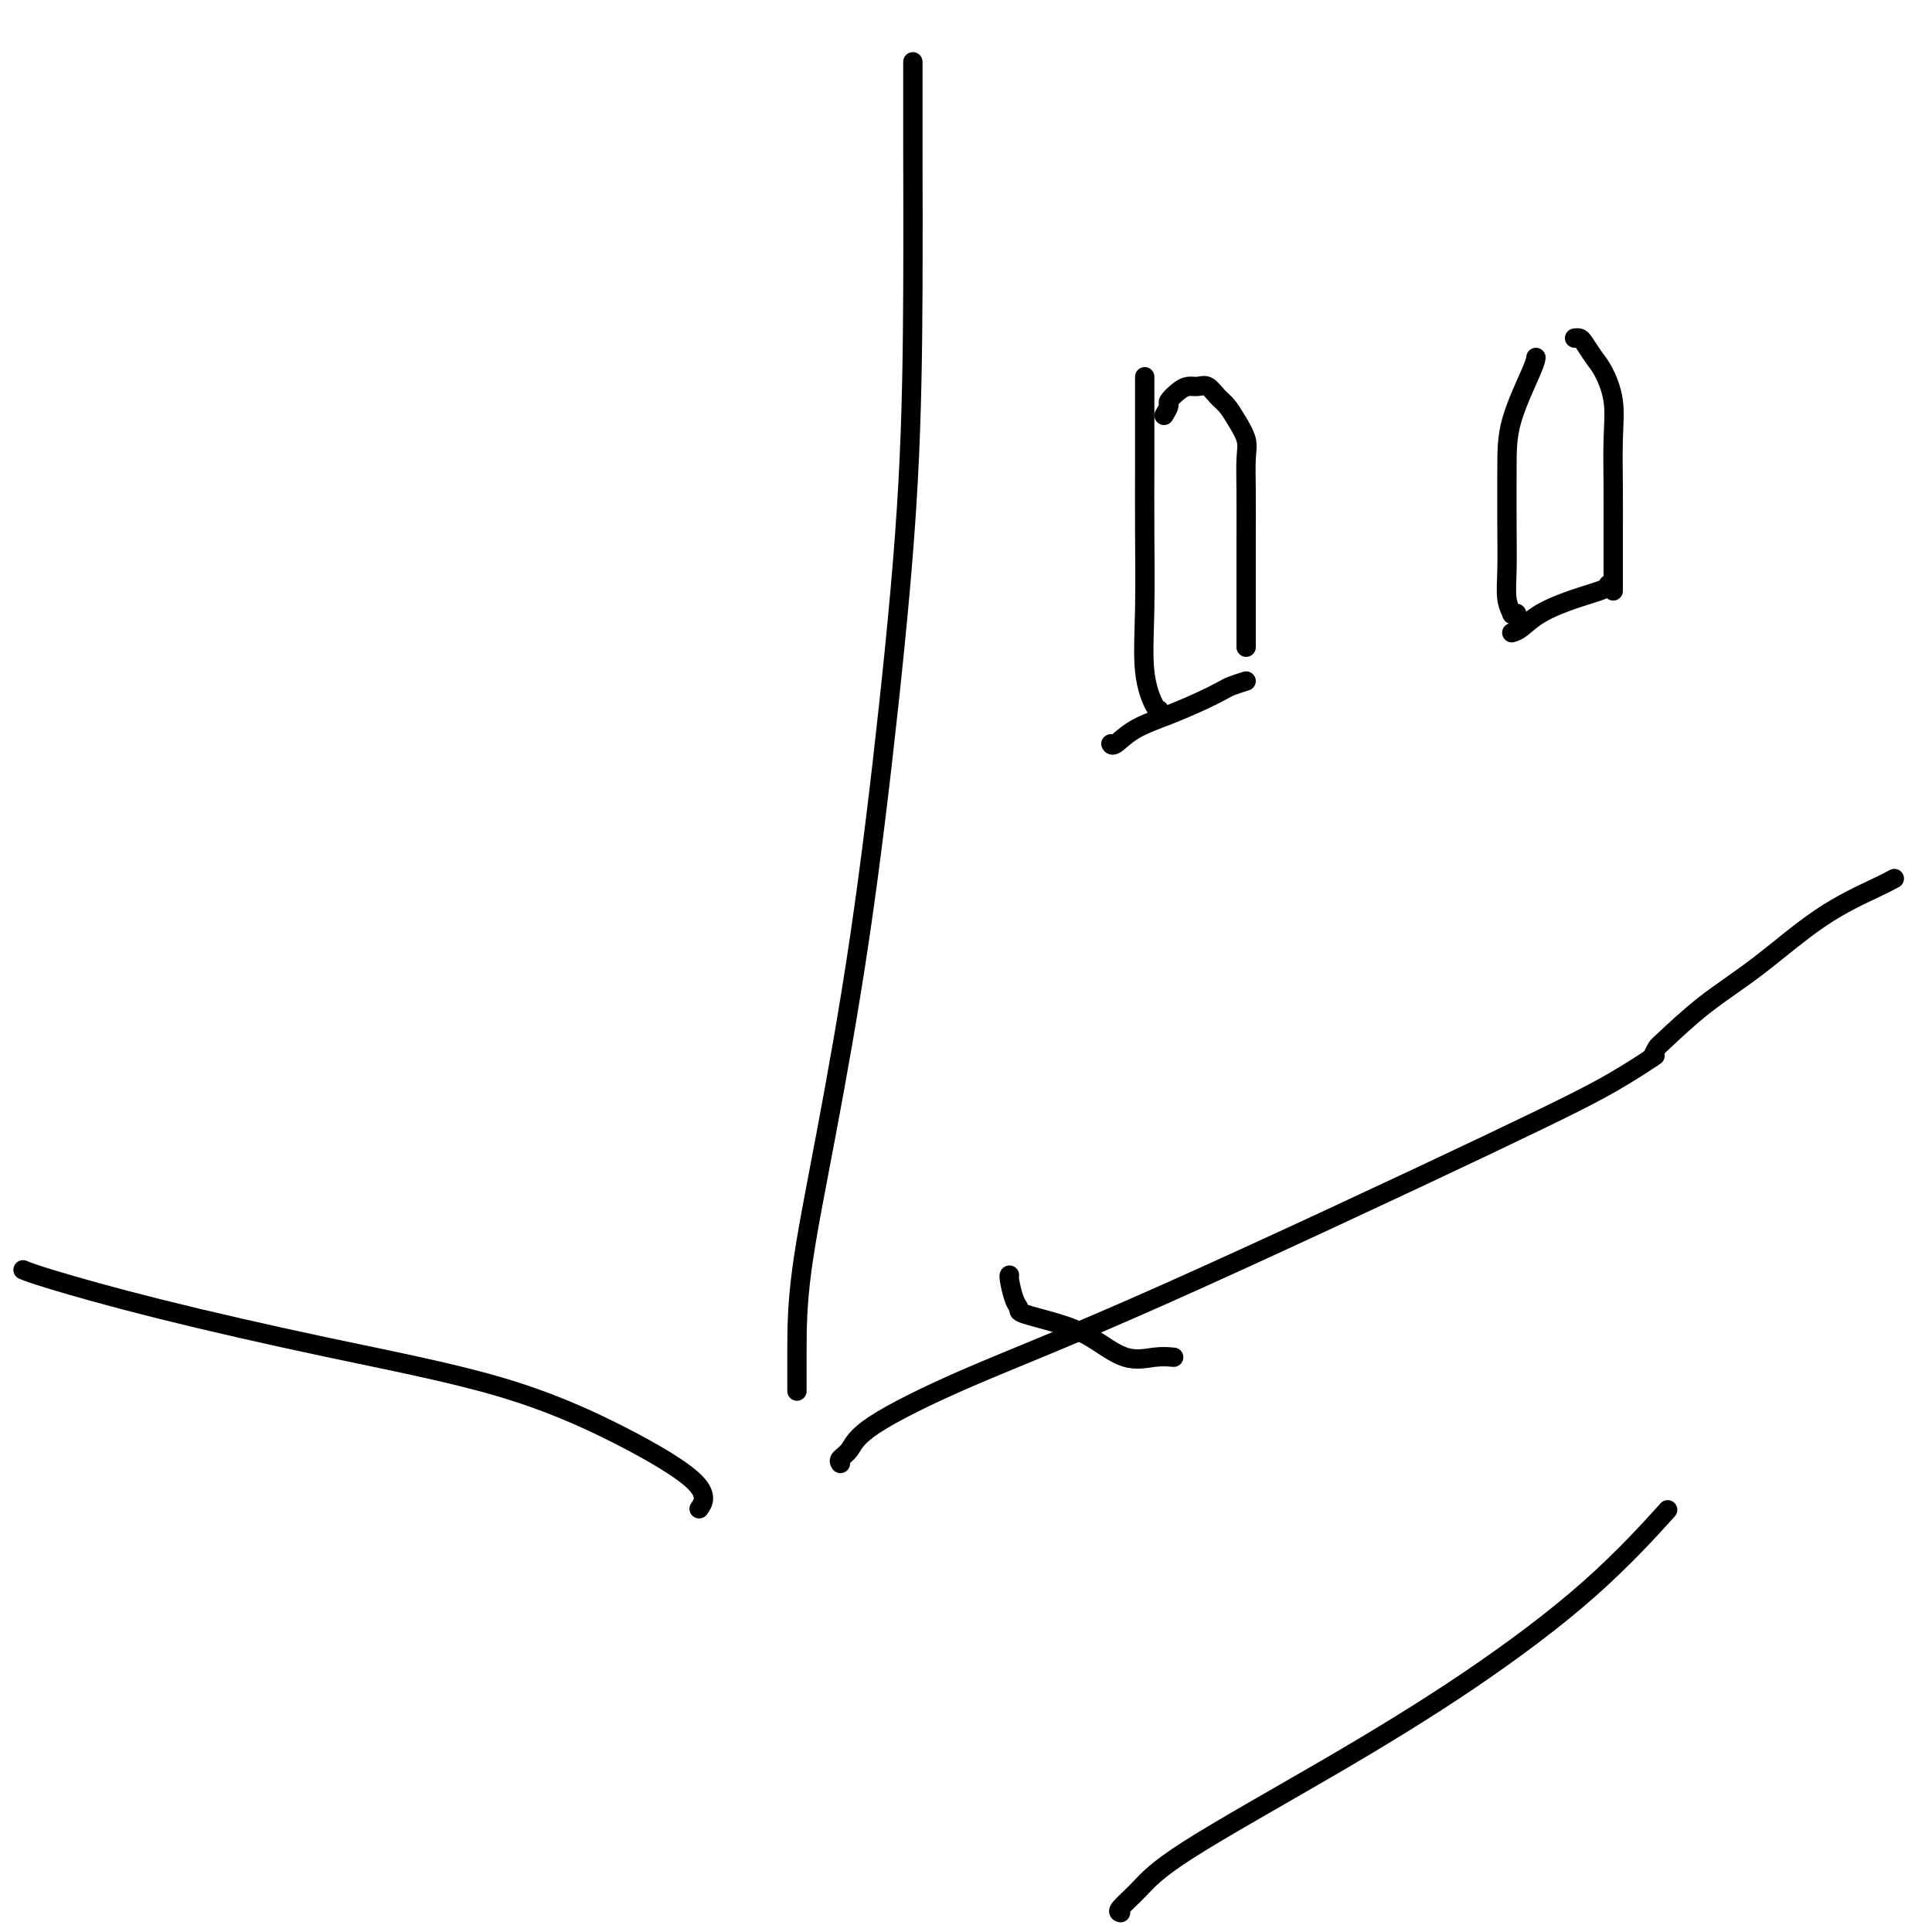 <svg viewBox='0 0 400 400' version='1.1' xmlns='http://www.w3.org/2000/svg' xmlns:xlink='http://www.w3.org/1999/xlink'><g fill='none' stroke='#000000' stroke-width='4' stroke-linecap='round' stroke-linejoin='round'><path d='M189,13c0.002,-0.334 0.004,-0.669 0,2c-0.004,2.669 -0.014,8.340 0,16c0.014,7.660 0.053,17.308 0,29c-0.053,11.692 -0.196,25.429 -1,40c-0.804,14.571 -2.268,29.976 -4,46c-1.732,16.024 -3.732,32.665 -6,48c-2.268,15.335 -4.804,29.363 -7,41c-2.196,11.637 -4.053,20.883 -5,28c-0.947,7.117 -0.986,12.103 -1,16c-0.014,3.897 -0.004,6.703 0,8c0.004,1.297 0.001,1.085 0,1c-0.001,-0.085 -0.001,-0.042 0,0'/><path d='M174,303c-0.186,-0.287 -0.371,-0.575 0,-1c0.371,-0.425 1.299,-0.989 2,-2c0.701,-1.011 1.174,-2.471 5,-5c3.826,-2.529 11.005,-6.128 20,-10c8.995,-3.872 19.805,-8.015 40,-17c20.195,-8.985 49.774,-22.810 67,-31c17.226,-8.190 22.099,-10.743 26,-13c3.901,-2.257 6.829,-4.216 8,-5c1.171,-0.784 0.586,-0.392 0,0'/><path d='M145,312c-0.228,0.330 -0.456,0.661 0,0c0.456,-0.661 1.596,-2.313 -1,-5c-2.596,-2.687 -8.928,-6.407 -16,-10c-7.072,-3.593 -14.883,-7.057 -25,-10c-10.117,-2.943 -22.540,-5.363 -35,-8c-12.460,-2.637 -24.958,-5.490 -35,-8c-10.042,-2.510 -17.627,-4.676 -22,-6c-4.373,-1.324 -5.535,-1.807 -6,-2c-0.465,-0.193 -0.232,-0.097 0,0'/><path d='M237,78c0.000,-0.009 0.001,-0.017 0,1c-0.001,1.017 -0.002,3.060 0,6c0.002,2.940 0.007,6.777 0,11c-0.007,4.223 -0.026,8.830 0,14c0.026,5.170 0.098,10.902 0,16c-0.098,5.098 -0.367,9.562 0,13c0.367,3.438 1.368,5.849 2,7c0.632,1.151 0.895,1.043 1,1c0.105,-0.043 0.053,-0.022 0,0'/><path d='M241,86c0.471,-0.784 0.941,-1.569 1,-2c0.059,-0.431 -0.294,-0.510 0,-1c0.294,-0.490 1.233,-1.393 2,-2c0.767,-0.607 1.360,-0.917 2,-1c0.640,-0.083 1.326,0.063 2,0c0.674,-0.063 1.337,-0.334 2,0c0.663,0.334 1.326,1.273 2,2c0.674,0.727 1.357,1.243 2,2c0.643,0.757 1.244,1.754 2,3c0.756,1.246 1.667,2.742 2,4c0.333,1.258 0.089,2.277 0,4c-0.089,1.723 -0.024,4.150 0,7c0.024,2.850 0.006,6.123 0,11c-0.006,4.877 -0.002,11.359 0,15c0.002,3.641 0.000,4.442 0,5c-0.000,0.558 -0.000,0.874 0,1c0.000,0.126 0.000,0.063 0,0'/><path d='M258,141c-1.119,0.350 -2.238,0.701 -3,1c-0.762,0.299 -1.167,0.547 -2,1c-0.833,0.453 -2.094,1.113 -4,2c-1.906,0.887 -4.458,2.003 -7,3c-2.542,0.997 -5.073,1.875 -7,3c-1.927,1.125 -3.250,2.495 -4,3c-0.750,0.505 -0.929,0.144 -1,0c-0.071,-0.144 -0.036,-0.072 0,0'/><path d='M314,127c-0.453,-0.056 -0.906,-0.112 -1,0c-0.094,0.112 0.171,0.392 0,0c-0.171,-0.392 -0.778,-1.457 -1,-3c-0.222,-1.543 -0.060,-3.565 0,-6c0.060,-2.435 0.016,-5.283 0,-9c-0.016,-3.717 -0.004,-8.303 0,-12c0.004,-3.697 0.001,-6.507 1,-10c0.999,-3.493 3.000,-7.671 4,-10c1.000,-2.329 1.000,-2.808 1,-3c-0.000,-0.192 -0.000,-0.096 0,0'/><path d='M326,70c0.358,-0.037 0.716,-0.074 1,0c0.284,0.074 0.493,0.259 1,1c0.507,0.741 1.313,2.038 2,3c0.687,0.962 1.256,1.588 2,3c0.744,1.412 1.663,3.609 2,6c0.337,2.391 0.090,4.978 0,8c-0.090,3.022 -0.024,6.481 0,10c0.024,3.519 0.006,7.098 0,10c-0.006,2.902 -0.002,5.128 0,7c0.002,1.872 0.000,3.392 0,4c-0.000,0.608 -0.000,0.304 0,0'/><path d='M313,131c0.558,-0.160 1.116,-0.320 2,-1c0.884,-0.680 2.093,-1.881 4,-3c1.907,-1.119 4.511,-2.156 7,-3c2.489,-0.844 4.862,-1.497 6,-2c1.138,-0.503 1.039,-0.858 1,-1c-0.039,-0.142 -0.020,-0.071 0,0'/><path d='M342,219c0.372,-0.785 0.744,-1.570 1,-2c0.256,-0.430 0.396,-0.507 2,-2c1.604,-1.493 4.672,-4.404 8,-7c3.328,-2.596 6.917,-4.878 11,-8c4.083,-3.122 8.662,-7.084 13,-10c4.338,-2.916 8.437,-4.785 11,-6c2.563,-1.215 3.589,-1.776 4,-2c0.411,-0.224 0.205,-0.112 0,0'/><path d='M232,396c-0.334,-0.105 -0.669,-0.209 0,-1c0.669,-0.791 2.341,-2.268 4,-4c1.659,-1.732 3.305,-3.720 10,-8c6.695,-4.280 18.440,-10.851 29,-17c10.560,-6.149 19.933,-11.875 29,-18c9.067,-6.125 17.826,-12.649 25,-19c7.174,-6.351 12.764,-12.529 15,-15c2.236,-2.471 1.118,-1.236 0,0'/><path d='M243,281c-1.181,-0.101 -2.363,-0.202 -4,0c-1.637,0.202 -3.730,0.706 -6,0c-2.270,-0.706 -4.716,-2.624 -7,-4c-2.284,-1.376 -4.406,-2.211 -7,-3c-2.594,-0.789 -5.662,-1.532 -7,-2c-1.338,-0.468 -0.947,-0.661 -1,-1c-0.053,-0.339 -0.550,-0.823 -1,-2c-0.450,-1.177 -0.852,-3.048 -1,-4c-0.148,-0.952 -0.042,-0.986 0,-1c0.042,-0.014 0.021,-0.007 0,0'/></g>
</svg>